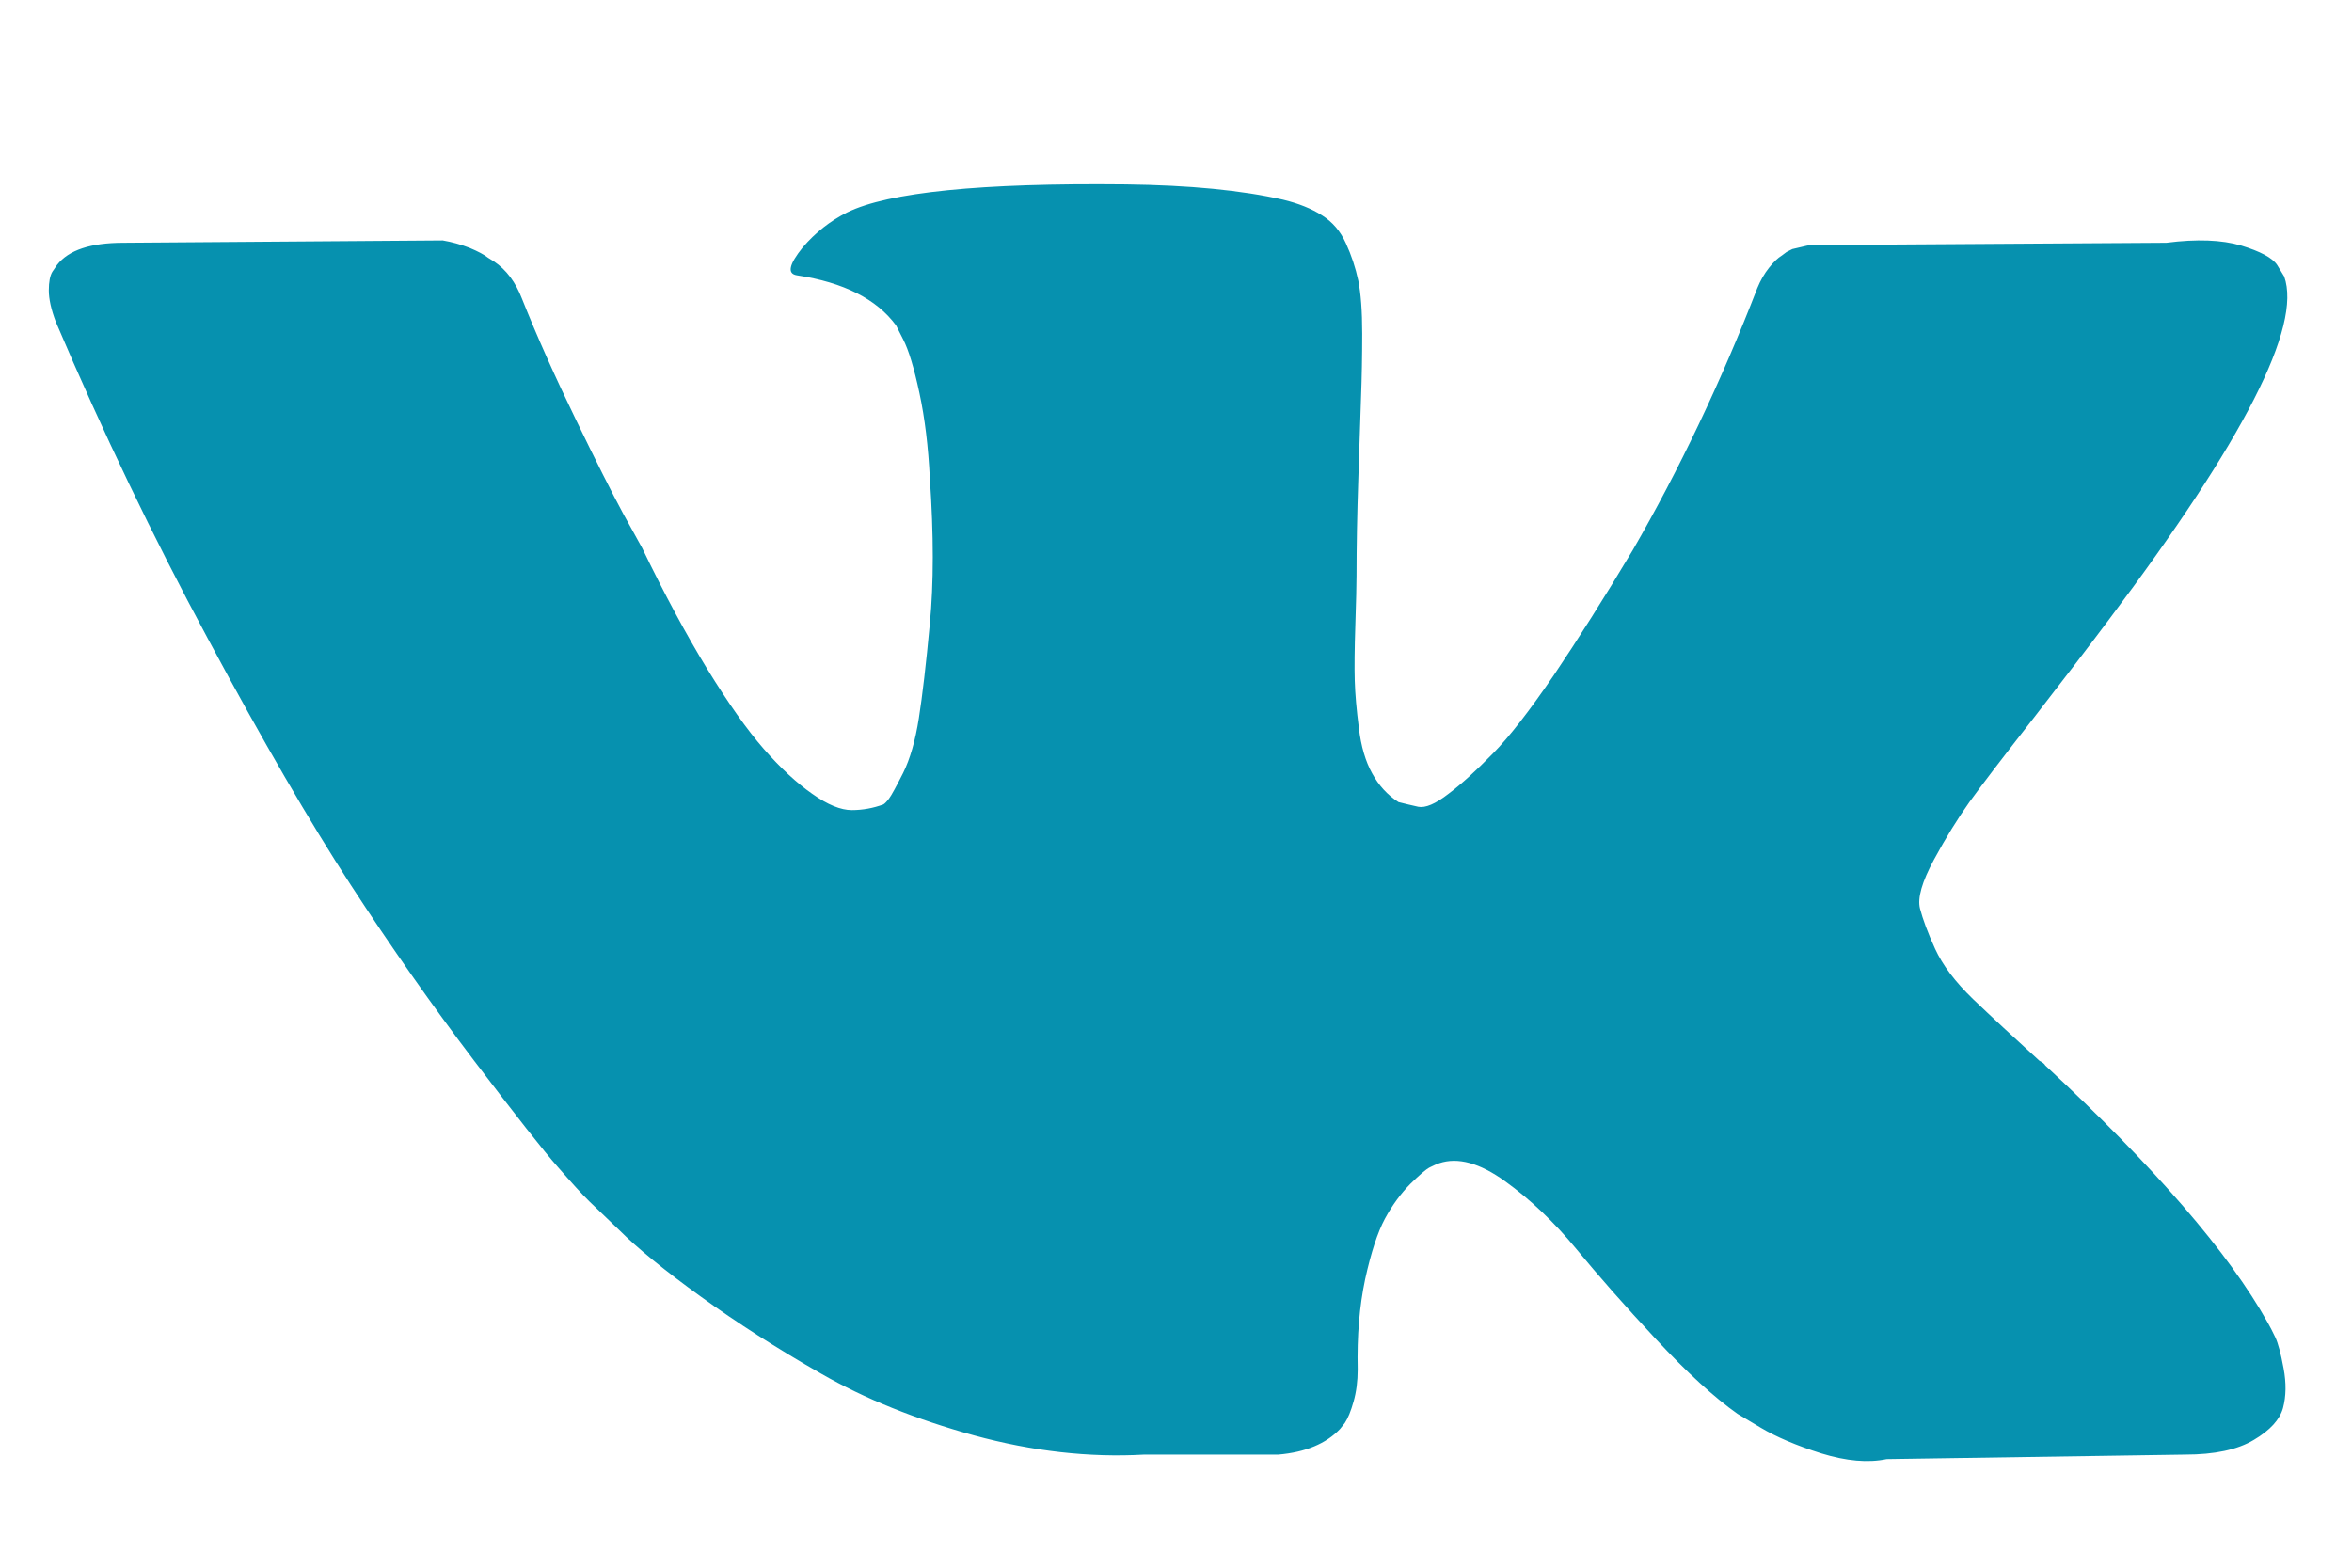 <?xml version="1.0" encoding="UTF-8"?> <svg xmlns="http://www.w3.org/2000/svg" width="12" height="8" viewBox="0 0 12 8" fill="none"> <path d="M11.654 1.411C11.745 1.665 11.448 2.247 10.762 3.159C10.667 3.286 10.538 3.455 10.375 3.665C10.217 3.867 10.108 4.01 10.048 4.093C9.989 4.176 9.928 4.274 9.867 4.387C9.806 4.5 9.782 4.583 9.796 4.637C9.81 4.69 9.835 4.759 9.873 4.842C9.911 4.925 9.975 5.01 10.066 5.098C10.157 5.185 10.27 5.29 10.405 5.413C10.421 5.421 10.431 5.429 10.435 5.437C10.994 5.956 11.372 6.394 11.571 6.751C11.582 6.771 11.595 6.795 11.609 6.825C11.623 6.855 11.637 6.907 11.651 6.983C11.665 7.058 11.664 7.125 11.648 7.185C11.632 7.244 11.582 7.299 11.499 7.348C11.416 7.398 11.299 7.423 11.148 7.423L9.626 7.446C9.531 7.466 9.42 7.456 9.293 7.417C9.166 7.377 9.063 7.333 8.984 7.286L8.865 7.215C8.746 7.131 8.607 7.004 8.449 6.834C8.29 6.664 8.155 6.51 8.042 6.373C7.929 6.236 7.808 6.121 7.679 6.028C7.55 5.935 7.438 5.904 7.343 5.936C7.331 5.94 7.315 5.947 7.295 5.957C7.275 5.967 7.242 5.996 7.194 6.043C7.147 6.091 7.104 6.149 7.066 6.219C7.029 6.288 6.995 6.391 6.965 6.528C6.936 6.665 6.923 6.818 6.927 6.989C6.927 7.048 6.92 7.103 6.906 7.152C6.892 7.202 6.877 7.238 6.861 7.262L6.837 7.292C6.766 7.367 6.661 7.411 6.522 7.423H5.838C5.557 7.439 5.268 7.406 4.97 7.325C4.673 7.243 4.412 7.138 4.188 7.009C3.964 6.881 3.76 6.75 3.576 6.617C3.392 6.484 3.252 6.37 3.157 6.275L3.008 6.132C2.968 6.093 2.914 6.033 2.845 5.954C2.775 5.875 2.633 5.694 2.419 5.413C2.205 5.131 1.995 4.832 1.789 4.515C1.583 4.198 1.34 3.78 1.061 3.26C0.781 2.741 0.523 2.202 0.285 1.643C0.261 1.58 0.249 1.526 0.249 1.482C0.249 1.439 0.255 1.407 0.267 1.387L0.291 1.352C0.35 1.276 0.463 1.239 0.63 1.239L2.259 1.227C2.306 1.235 2.352 1.248 2.396 1.265C2.439 1.283 2.471 1.3 2.491 1.316L2.52 1.334C2.584 1.377 2.631 1.441 2.663 1.524C2.742 1.722 2.834 1.927 2.937 2.139C3.04 2.352 3.121 2.513 3.181 2.624L3.276 2.796C3.391 3.034 3.502 3.24 3.609 3.415C3.716 3.589 3.812 3.725 3.897 3.822C3.982 3.919 4.065 3.996 4.144 4.051C4.223 4.107 4.29 4.134 4.346 4.134C4.401 4.134 4.455 4.124 4.507 4.105C4.514 4.101 4.524 4.091 4.536 4.075C4.548 4.059 4.572 4.015 4.608 3.944C4.643 3.873 4.67 3.78 4.688 3.665C4.706 3.55 4.725 3.389 4.744 3.183C4.764 2.977 4.764 2.729 4.744 2.44C4.736 2.281 4.719 2.136 4.691 2.006C4.663 1.875 4.635 1.784 4.608 1.732L4.572 1.661C4.473 1.526 4.304 1.441 4.066 1.405C4.015 1.397 4.025 1.35 4.096 1.262C4.16 1.187 4.235 1.128 4.322 1.084C4.532 0.981 5.006 0.933 5.743 0.941C6.068 0.945 6.336 0.971 6.546 1.019C6.625 1.038 6.692 1.065 6.745 1.099C6.799 1.133 6.839 1.18 6.867 1.242C6.895 1.303 6.916 1.366 6.93 1.432C6.943 1.497 6.95 1.587 6.95 1.702C6.95 1.817 6.948 1.926 6.944 2.029C6.941 2.133 6.936 2.272 6.93 2.449C6.924 2.625 6.921 2.789 6.921 2.939C6.921 2.983 6.919 3.066 6.915 3.189C6.911 3.312 6.91 3.407 6.912 3.474C6.914 3.542 6.921 3.622 6.933 3.715C6.944 3.808 6.967 3.886 7.001 3.947C7.035 4.009 7.079 4.057 7.135 4.093C7.166 4.101 7.2 4.109 7.236 4.117C7.272 4.124 7.323 4.103 7.39 4.051C7.458 4 7.533 3.931 7.616 3.846C7.7 3.761 7.803 3.628 7.926 3.448C8.048 3.267 8.183 3.054 8.33 2.808C8.568 2.396 8.78 1.95 8.966 1.47C8.982 1.431 9.002 1.396 9.026 1.366C9.049 1.337 9.071 1.316 9.091 1.304L9.115 1.286L9.145 1.271L9.222 1.253L9.341 1.25L11.053 1.239C11.208 1.219 11.335 1.224 11.434 1.253C11.533 1.283 11.594 1.316 11.618 1.352L11.654 1.411Z" fill="#0691AF"></path> </svg> 